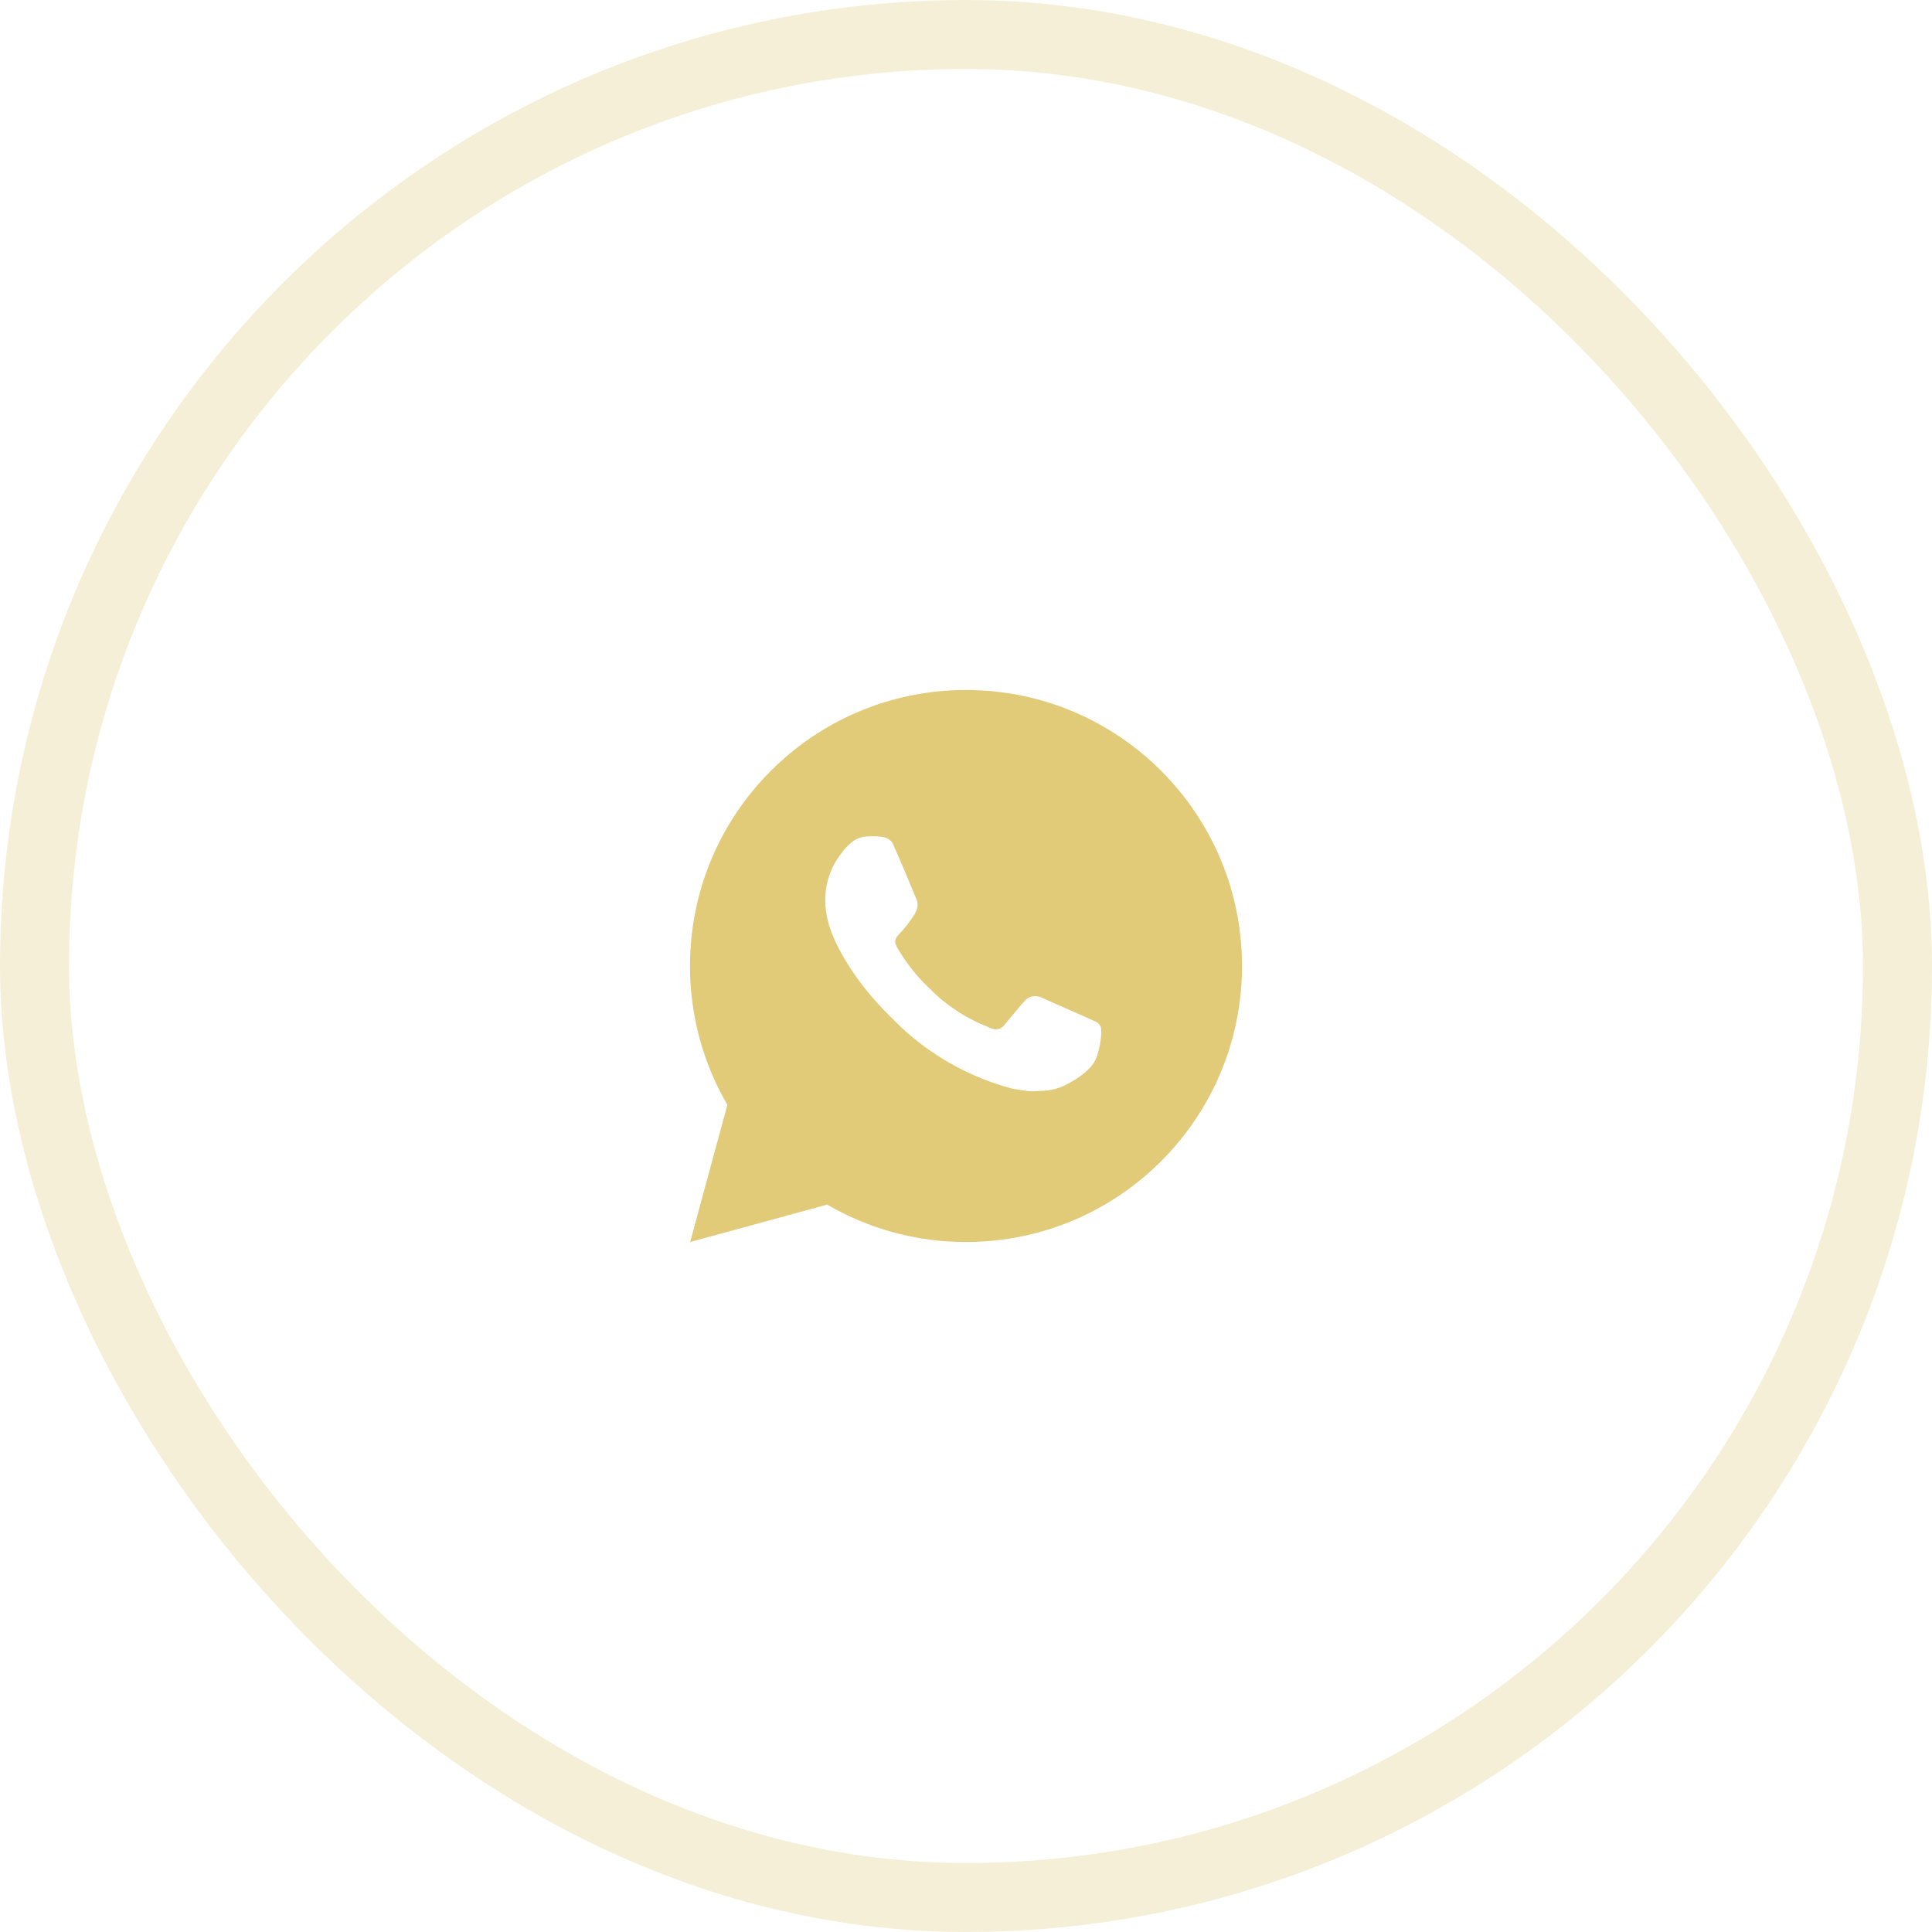 <?xml version="1.0" encoding="UTF-8"?> <svg xmlns="http://www.w3.org/2000/svg" width="28" height="28" viewBox="0 0 28 28" fill="none"> <rect x="0.5" y="0.5" width="27" height="27" rx="13.5" stroke="#E1CA78" stroke-opacity="0.3"></rect> <path d="M10.002 18L10.542 16.013C10.186 15.402 9.999 14.707 10 14C10 11.791 11.791 10 14 10C16.209 10 18 11.791 18 14C18 16.209 16.209 18 14 18C13.293 18.001 12.599 17.814 11.988 17.458L10.002 18ZM12.556 12.123C12.505 12.126 12.454 12.14 12.408 12.163C12.365 12.188 12.325 12.219 12.29 12.254C12.242 12.3 12.215 12.339 12.186 12.377C12.038 12.569 11.959 12.805 11.96 13.048C11.961 13.244 12.012 13.435 12.092 13.613C12.256 13.974 12.525 14.356 12.88 14.71C12.966 14.795 13.05 14.881 13.14 14.96C13.581 15.349 14.107 15.629 14.676 15.779L14.903 15.814C14.977 15.818 15.051 15.812 15.126 15.808C15.242 15.802 15.356 15.771 15.459 15.716C15.525 15.681 15.556 15.663 15.612 15.628C15.612 15.628 15.629 15.617 15.662 15.592C15.716 15.552 15.749 15.524 15.794 15.477C15.827 15.442 15.856 15.402 15.878 15.356C15.909 15.291 15.94 15.166 15.953 15.063C15.963 14.984 15.96 14.94 15.959 14.914C15.957 14.871 15.922 14.826 15.883 14.808L15.65 14.703C15.65 14.703 15.302 14.552 15.09 14.455C15.067 14.445 15.043 14.44 15.019 14.438C14.991 14.436 14.964 14.439 14.938 14.447C14.912 14.456 14.888 14.47 14.868 14.489V14.488C14.866 14.488 14.839 14.511 14.55 14.862C14.533 14.884 14.51 14.901 14.484 14.91C14.458 14.919 14.429 14.921 14.402 14.914C14.376 14.907 14.351 14.898 14.326 14.887C14.276 14.866 14.259 14.858 14.225 14.844L14.223 14.843C13.994 14.743 13.783 14.608 13.595 14.443C13.545 14.399 13.498 14.351 13.45 14.304C13.293 14.154 13.155 13.983 13.042 13.797L13.018 13.759C13.002 13.734 12.988 13.706 12.978 13.677C12.962 13.618 13.002 13.571 13.002 13.571C13.002 13.571 13.099 13.465 13.144 13.407C13.182 13.359 13.217 13.309 13.25 13.258C13.297 13.182 13.312 13.104 13.287 13.044C13.175 12.77 13.059 12.498 12.94 12.227C12.916 12.174 12.846 12.135 12.782 12.128C12.761 12.125 12.739 12.123 12.718 12.121C12.664 12.118 12.61 12.12 12.556 12.123Z" fill="#E1CA78"></path> </svg> 